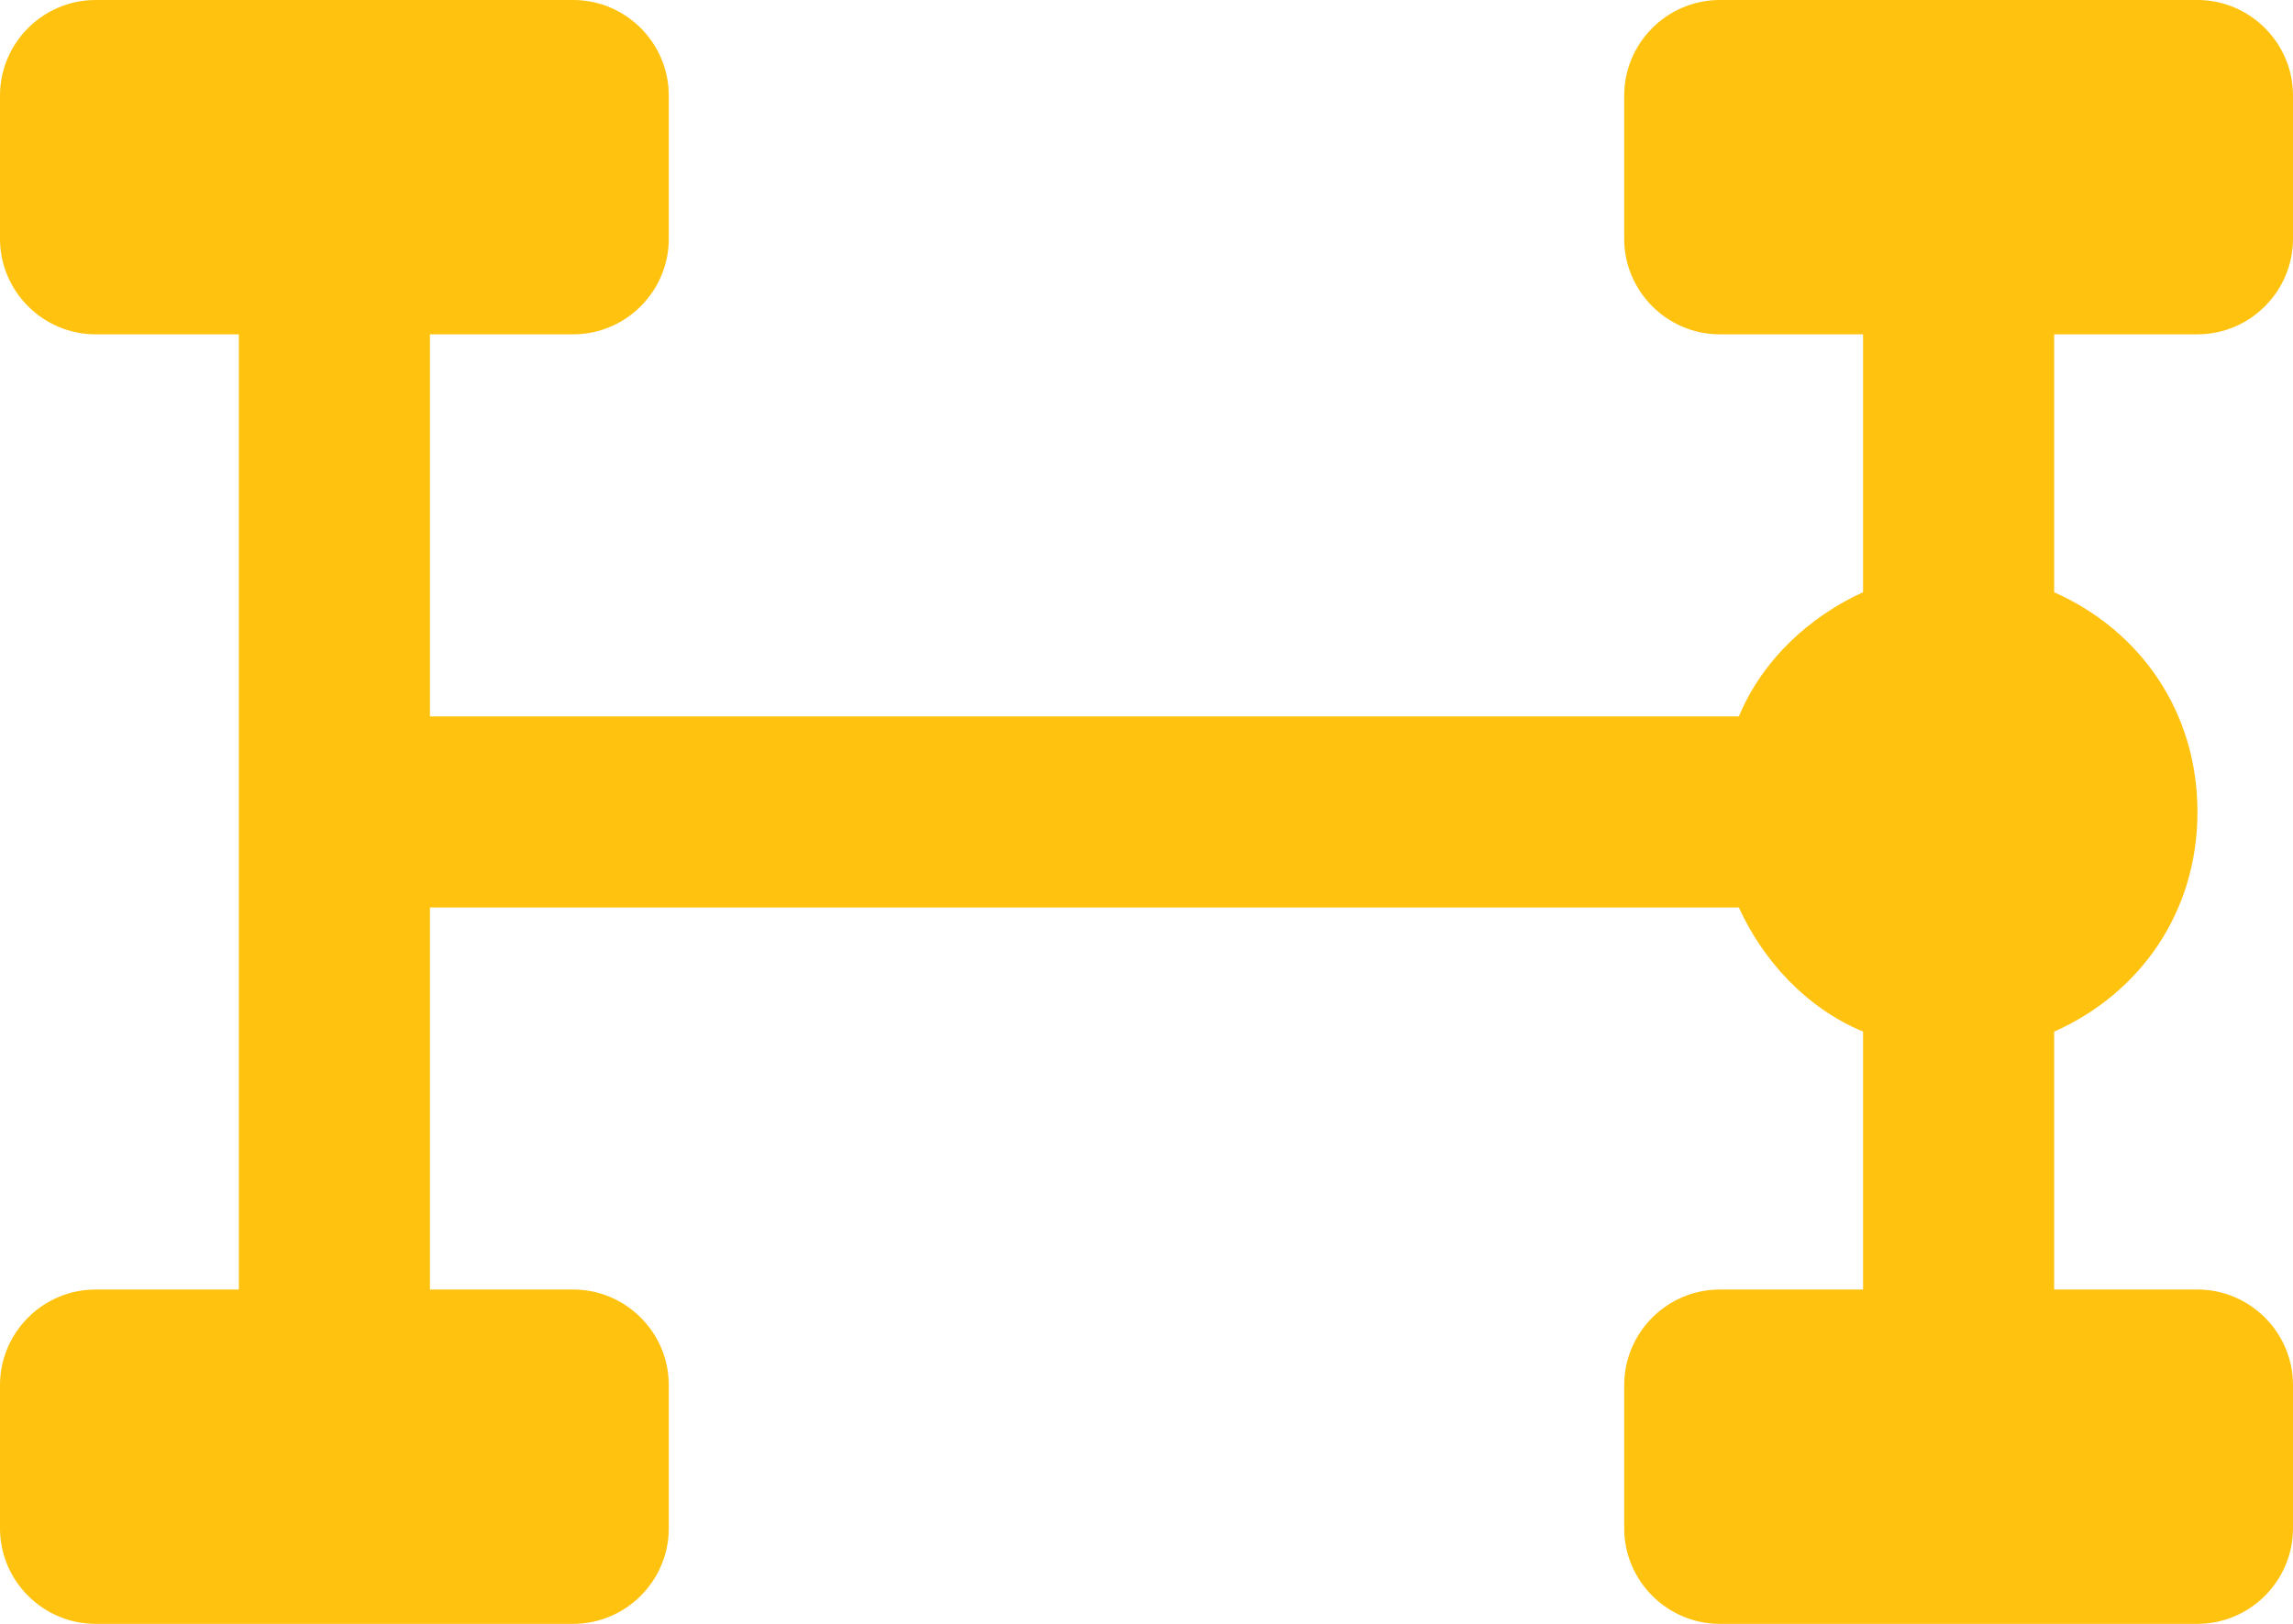 <?xml version="1.0" encoding="utf-8"?>
<!-- Generator: Adobe Illustrator 25.2.3, SVG Export Plug-In . SVG Version: 6.00 Build 0)  -->
<svg version="1.1" id="icon" xmlns="http://www.w3.org/2000/svg" xmlns:xlink="http://www.w3.org/1999/xlink" x="0px" y="0px"
	 viewBox="0 0 48 34" style="enable-background:new 0 0 48 34;" xml:space="preserve">
<style type="text/css">
	.st0{fill:#FFC20E;}
</style>
<path class="st0" d="M14,5V2c0-1.1-0.9-2-2-2H2C0.9,0,0,0.9,0,2v3c0,1.1,0.9,2,2,2h3v20H2c-1.1,0-2,0.9-2,2v3c0,1.1,0.9,2,2,2h10
	c1.1,0,2-0.9,2-2v-3c0-1.1-0.9-2-2-2H9v-8h27.4c0.5,1.1,1.4,2.1,2.6,2.6V27h-3c-1.1,0-2,0.9-2,2v3c0,1.1,0.9,2,2,2h10
	c1.1,0,2-0.9,2-2v-3c0-1.1-0.9-2-2-2h-3v-5.4c1.8-0.8,3-2.5,3-4.6s-1.2-3.8-3-4.6V7h3c1.1,0,2-0.9,2-2V2c0-1.1-0.9-2-2-2H36
	c-1.1,0-2,0.9-2,2v3c0,1.1,0.9,2,2,2h3v5.4c-1.1,0.5-2.1,1.4-2.6,2.6H9V7h3C13.1,7,14,6.1,14,5z"/>
</svg>
